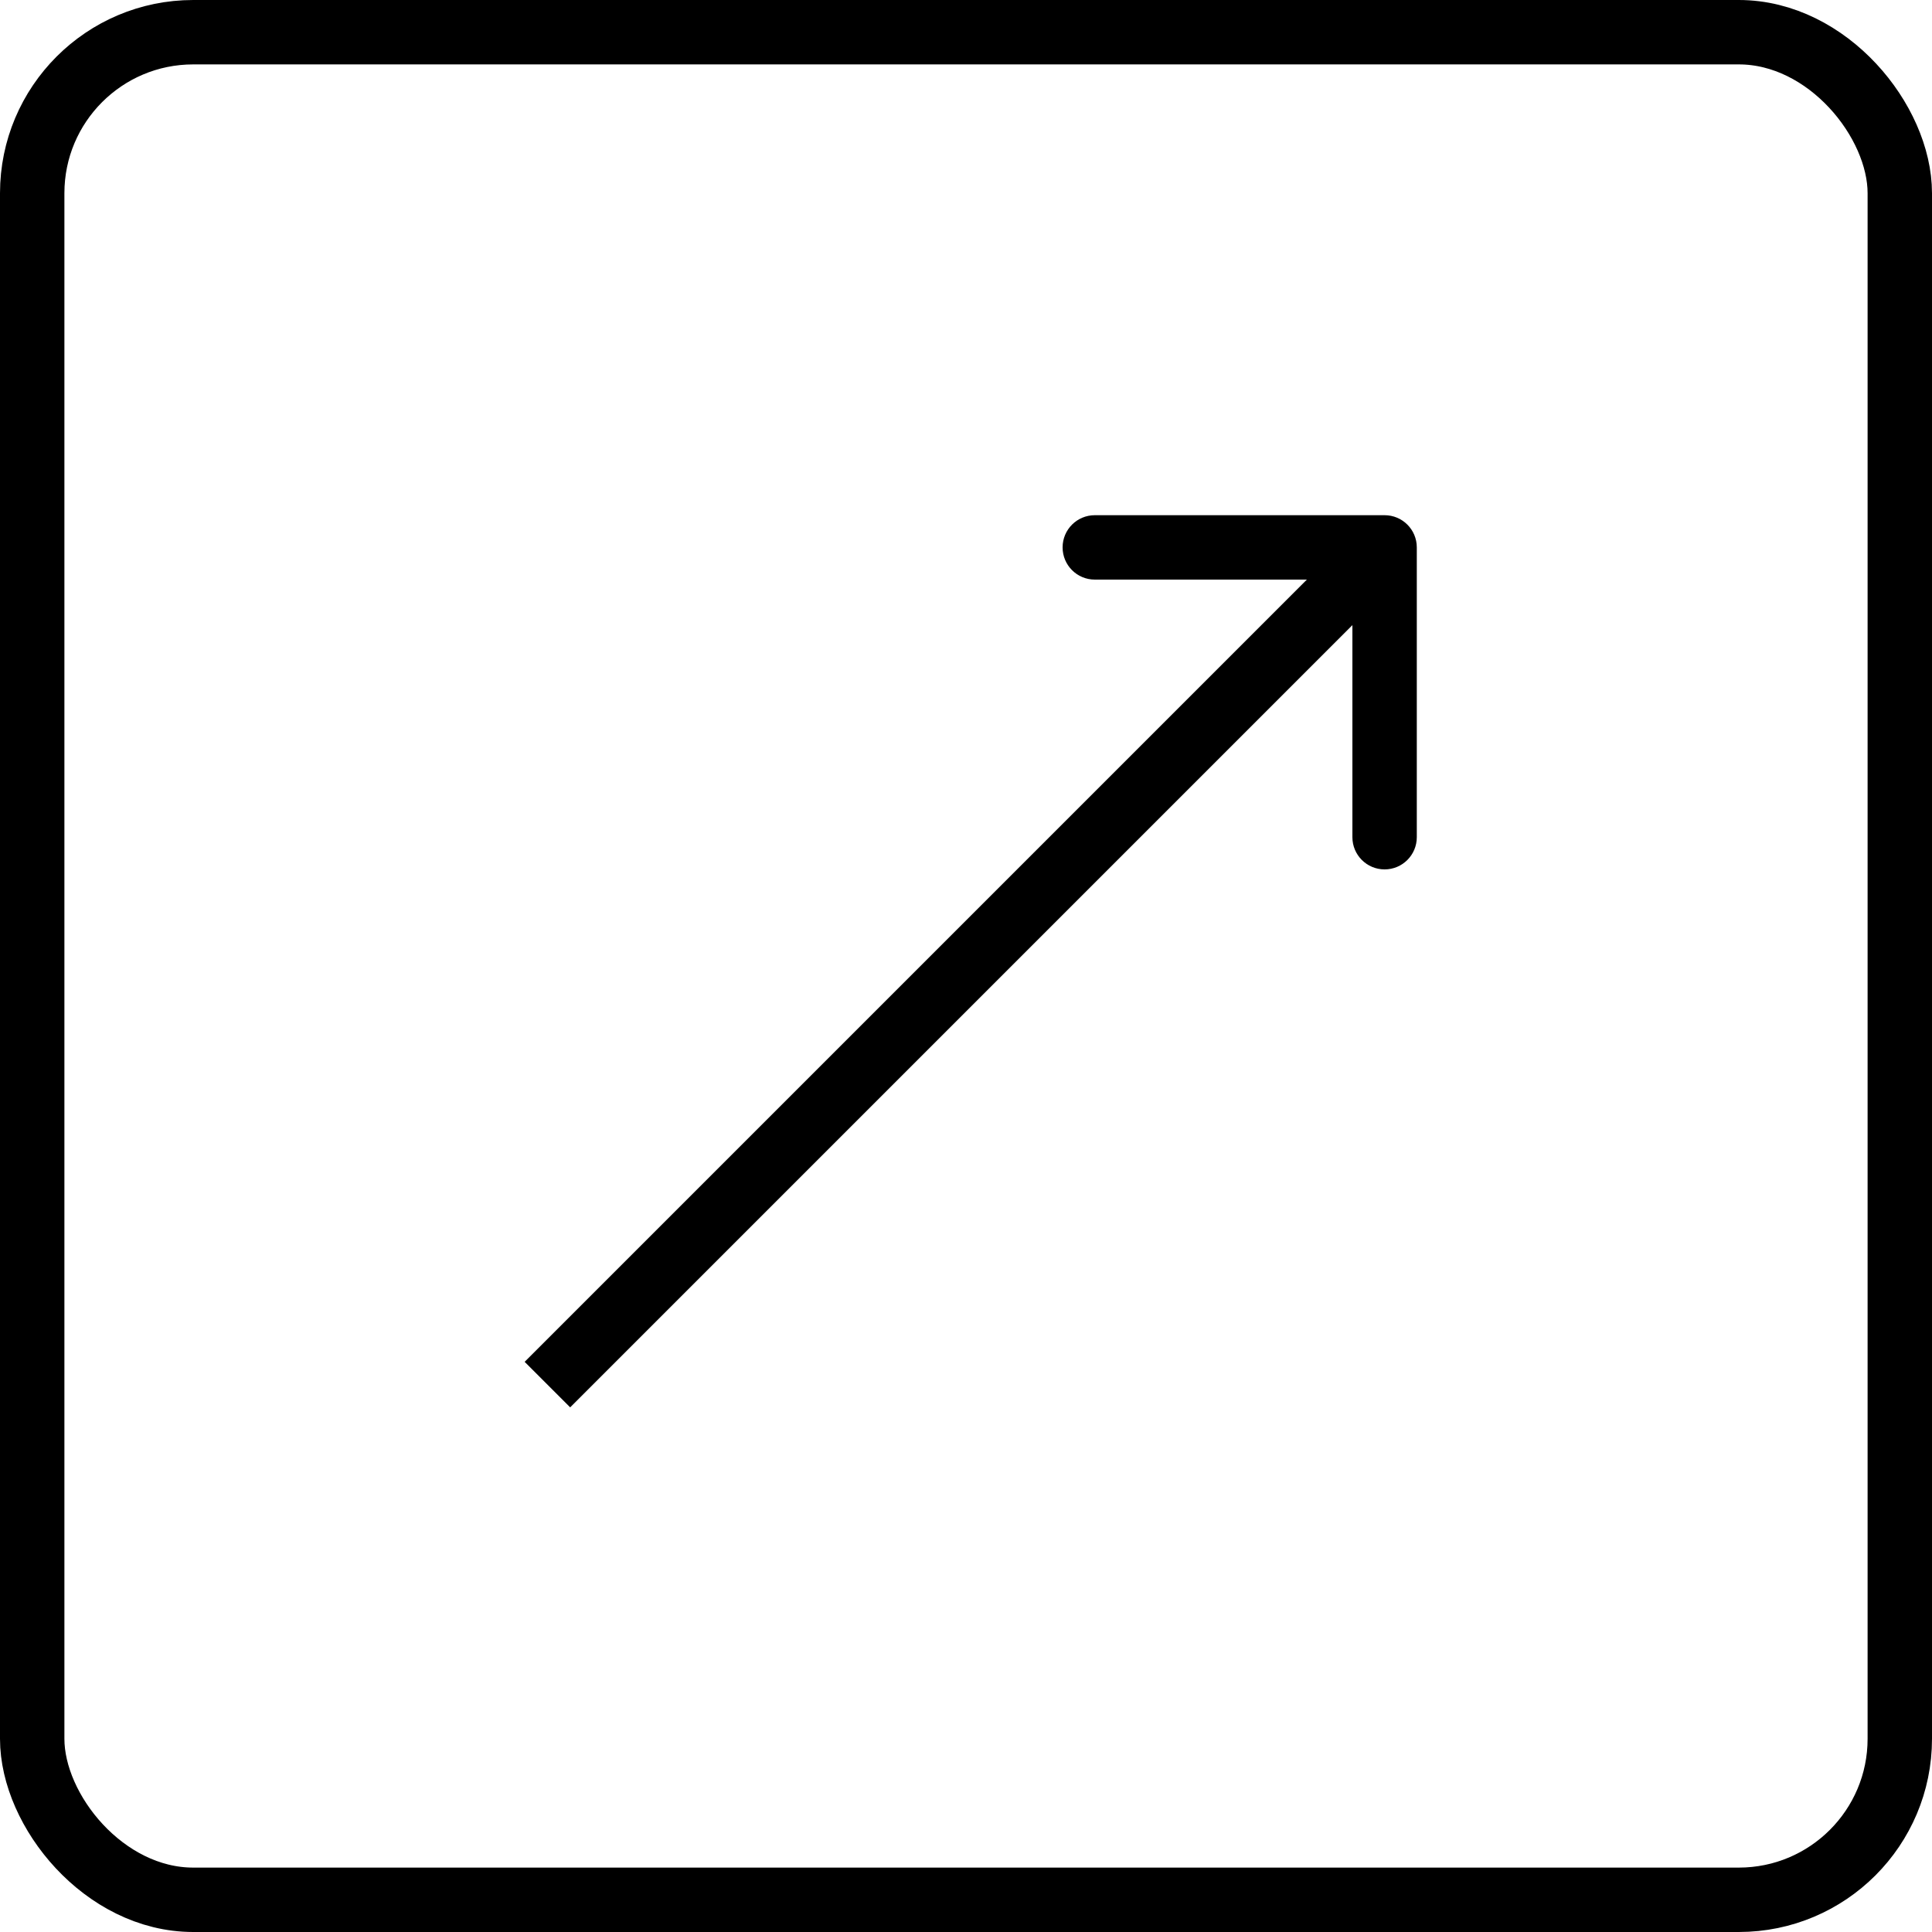 <?xml version="1.0" encoding="UTF-8"?> <svg xmlns="http://www.w3.org/2000/svg" width="120" height="120" viewBox="0 0 120 120" fill="none"><rect x="2" y="2" width="116" height="116" rx="10" stroke="black" stroke-width="4"></rect><path d="M88 34C88 32.895 87.105 32 86 32L68 32C66.895 32 66 32.895 66 34C66 35.105 66.895 36 68 36L84 36V52C84 53.105 84.895 54 86 54C87.105 54 88 53.105 88 52V34ZM35.414 87.414L87.414 35.414L84.586 32.586L32.586 84.586L35.414 87.414Z" fill="black"></path></svg> 